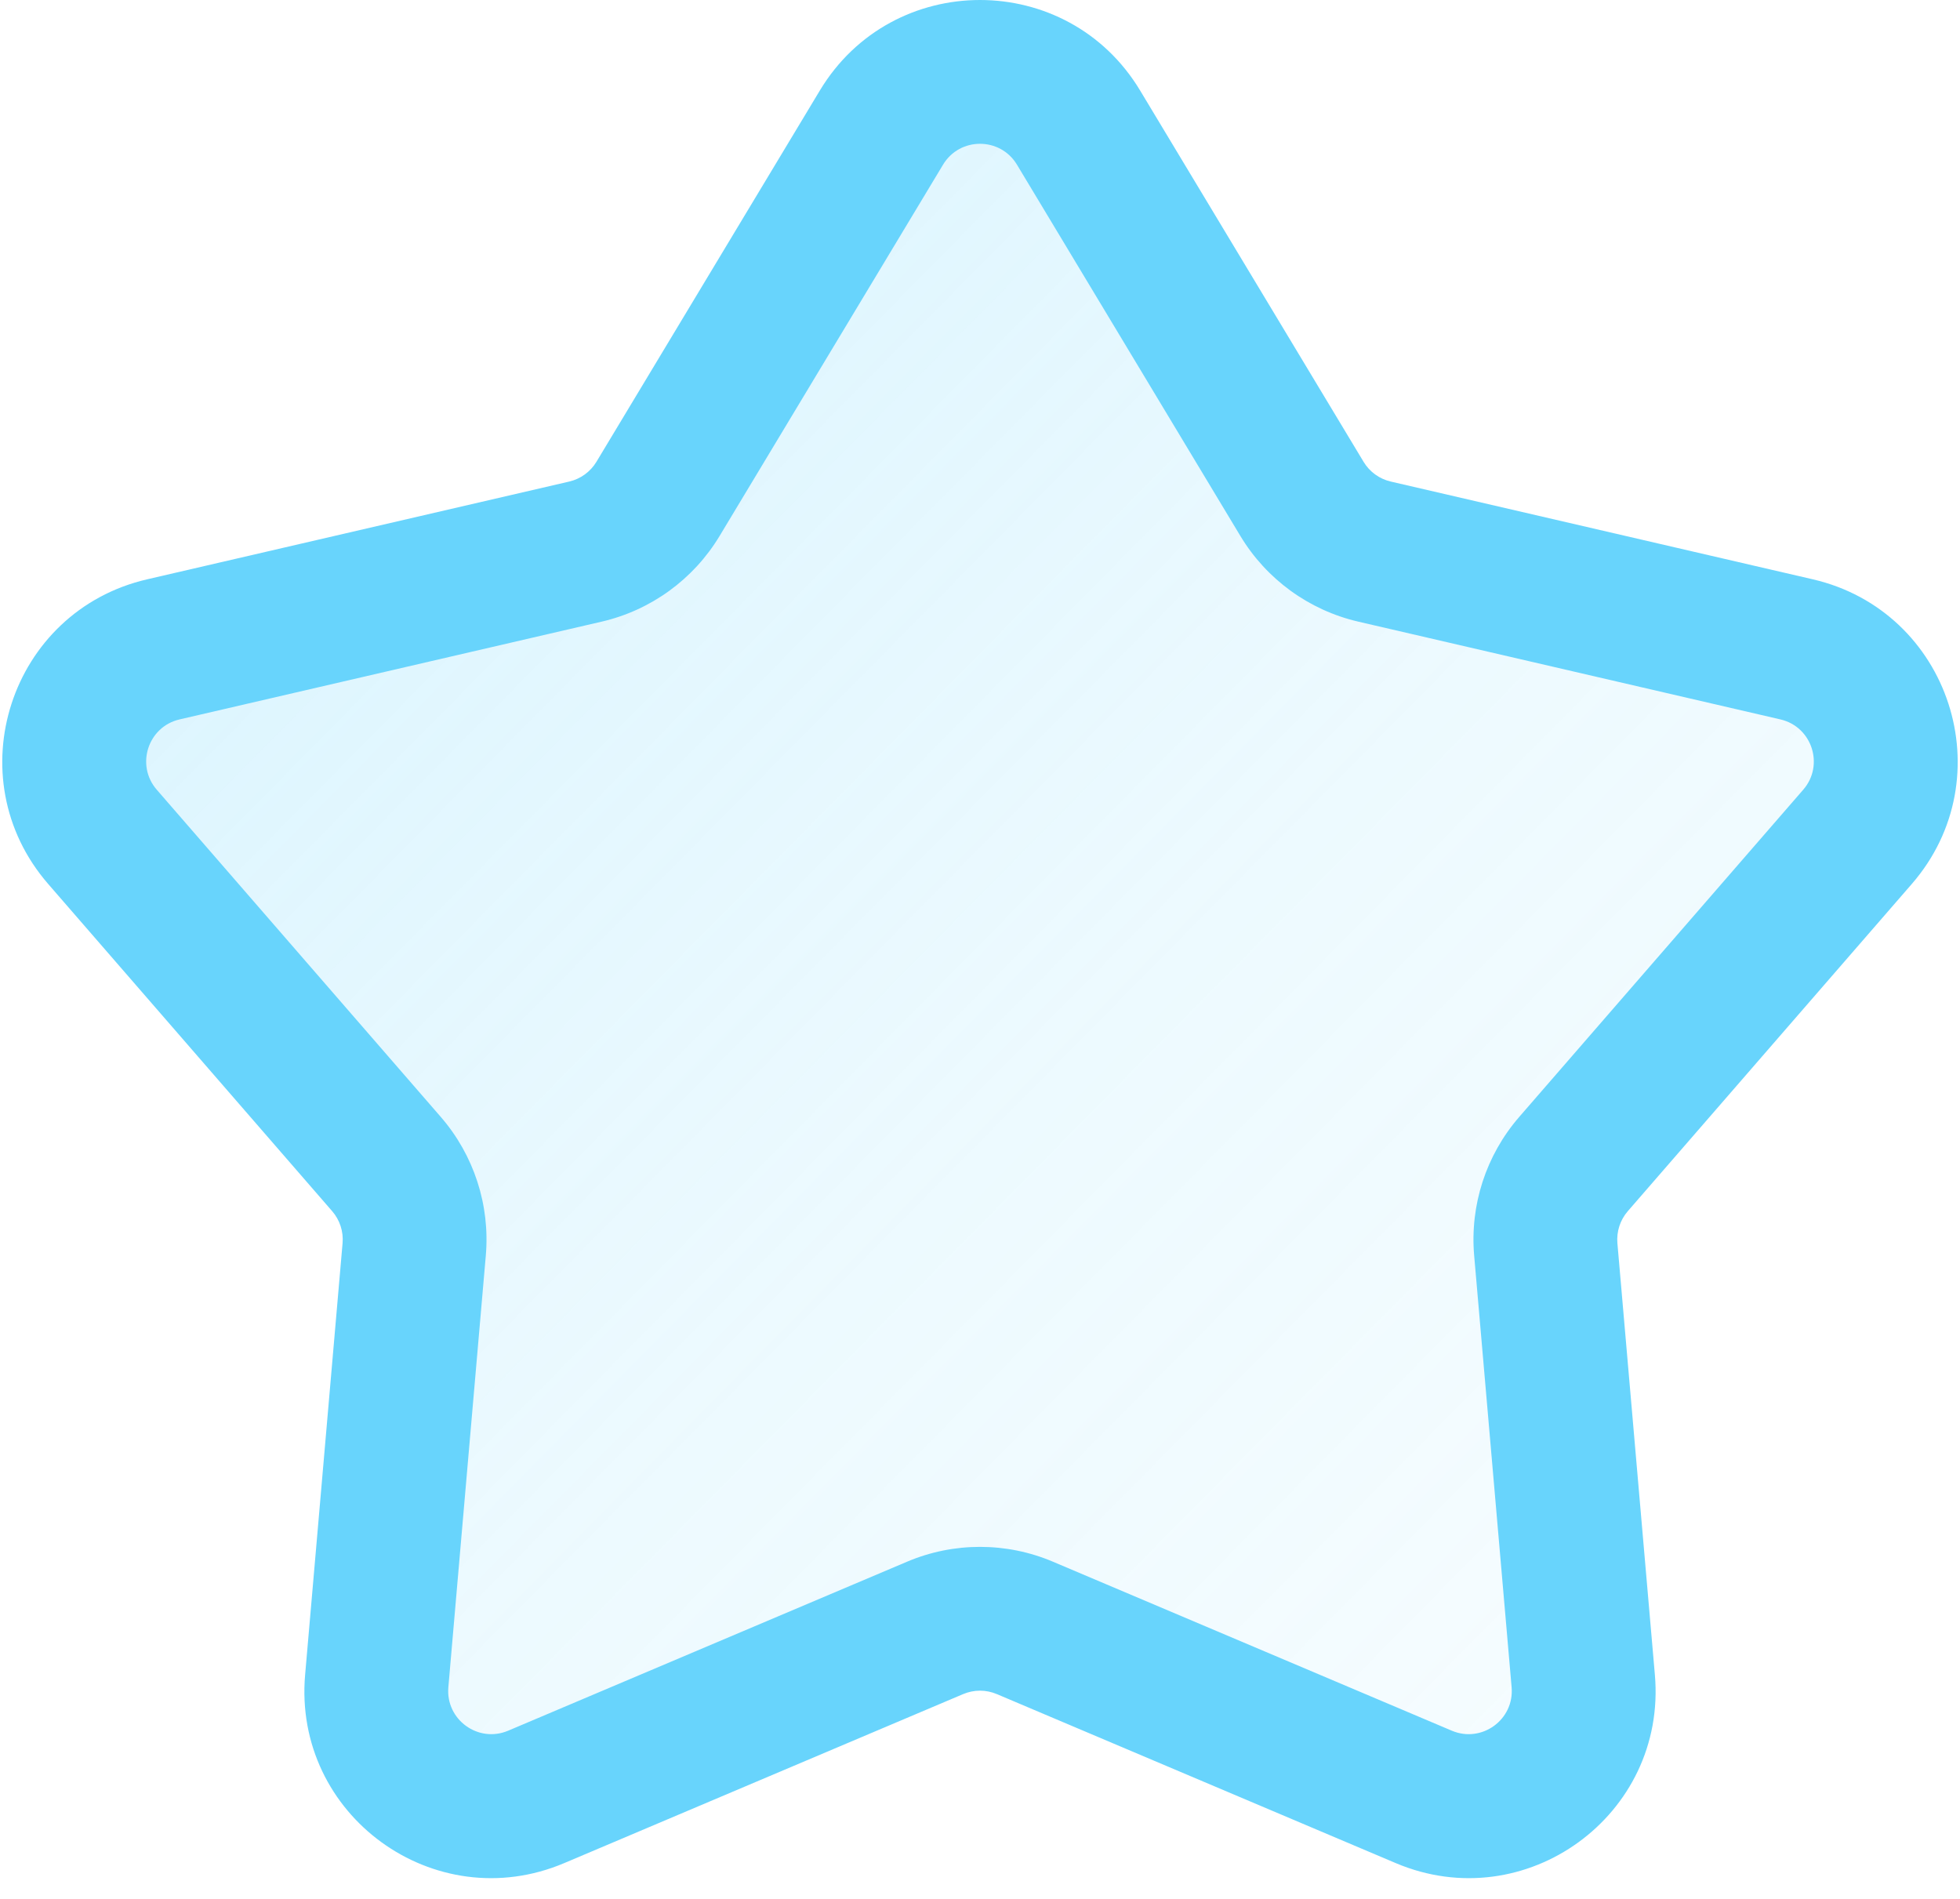 <?xml version="1.0" encoding="UTF-8"?> <svg xmlns="http://www.w3.org/2000/svg" width="64" height="62" viewBox="0 0 64 62" fill="none"><g clip-path="url(#clip0_1013_3853)"><g filter="url(#filter0_bdi_1013_3853)"><path d="M30.972 3.409C31.438 2.634 32.562 2.634 33.028 3.409L42.271 18.768C42.438 19.046 42.712 19.245 43.028 19.318L60.491 23.362C61.372 23.567 61.72 24.635 61.127 25.318L49.376 38.855C49.163 39.1 49.059 39.421 49.087 39.745L50.637 57.603C50.715 58.504 49.806 59.164 48.973 58.812L32.468 51.819C32.169 51.693 31.831 51.693 31.532 51.819L15.027 58.812C14.194 59.164 13.285 58.504 13.363 57.603L14.913 39.745C14.941 39.421 14.837 39.1 14.624 38.855L2.873 25.318C2.28 24.635 2.628 23.567 3.509 23.362L20.972 19.318C21.288 19.245 21.561 19.046 21.729 18.768L30.972 3.409Z" fill="url(#paint0_linear_1013_3853)" shape-rendering="crispEdges"></path></g><g filter="url(#filter1_bdi_1013_3853)"><path fill-rule="evenodd" clip-rule="evenodd" d="M30.865 3.345C31.38 2.489 32.62 2.489 33.135 3.345L42.378 18.703C42.528 18.953 42.773 19.131 43.057 19.196L60.519 23.241C61.492 23.466 61.876 24.646 61.221 25.4L49.471 38.937C49.28 39.156 49.186 39.444 49.211 39.734L50.761 57.592C50.848 58.587 49.844 59.316 48.924 58.927L32.419 51.934C32.151 51.821 31.849 51.821 31.581 51.934L15.076 58.927C14.156 59.316 13.152 58.587 13.239 57.592L14.789 39.734C14.814 39.444 14.72 39.156 14.529 38.937L2.779 25.4C2.124 24.646 2.508 23.466 3.481 23.241L20.943 19.196C21.227 19.131 21.472 18.953 21.622 18.703L30.865 3.345ZM32.921 3.474C32.503 2.78 31.497 2.78 31.079 3.474L21.836 18.832C21.651 19.14 21.349 19.359 21 19.44L3.537 23.484C2.748 23.667 2.437 24.624 2.968 25.236L14.718 38.773C14.953 39.044 15.069 39.398 15.038 39.756L13.488 57.614C13.418 58.421 14.232 59.013 14.978 58.697L31.483 51.704C31.814 51.564 32.187 51.564 32.517 51.704L49.022 58.697C49.768 59.013 50.582 58.421 50.512 57.614L48.962 39.756C48.931 39.398 49.047 39.044 49.282 38.773L61.032 25.236C61.563 24.624 61.252 23.667 60.463 23.484L43 19.44C42.651 19.359 42.349 19.14 42.164 18.832L32.921 3.474Z" fill="url(#paint1_linear_1013_3853)" fill-opacity="0.7" shape-rendering="crispEdges"></path></g><path fill-rule="evenodd" clip-rule="evenodd" d="M32 55.201C32.187 55.201 32.374 55.239 32.549 55.313L45.575 60.831C49.811 62.626 54.434 59.267 54.037 54.684L52.813 40.59C52.781 40.21 52.903 39.833 53.153 39.545L62.426 28.862C65.442 25.388 63.676 19.953 59.194 18.915L45.413 15.723C45.041 15.637 44.72 15.404 44.524 15.077L37.229 2.956C36.043 0.985 34.022 -1.58165e-05 32 1.90394e-10V4.695C32.466 4.695 32.933 4.922 33.207 5.377L40.501 17.498C41.353 18.914 42.743 19.924 44.353 20.297L58.135 23.489C59.169 23.728 59.577 24.983 58.881 25.784L49.608 36.467C48.524 37.715 47.993 39.349 48.136 40.996L49.359 55.09C49.451 56.147 48.384 56.922 47.406 56.508L34.381 50.99C33.62 50.667 32.81 50.506 32 50.506V55.201Z" fill="#68D4FC"></path><path fill-rule="evenodd" clip-rule="evenodd" d="M32 55.201C31.813 55.201 31.626 55.239 31.45 55.313L18.424 60.831C14.188 62.626 9.565 59.267 9.963 54.684L11.186 40.59C11.219 40.21 11.096 39.833 10.846 39.545L1.573 28.862C-1.443 25.388 0.323 19.953 4.805 18.915L18.587 15.723C18.958 15.637 19.279 15.404 19.476 15.077L26.77 2.956C27.956 0.985 29.978 -1.57616e-05 32 1.89074e-10V4.695C31.533 4.695 31.067 4.922 30.793 5.377L23.498 17.498C22.646 18.914 21.256 19.924 19.646 20.297L5.864 23.489C4.83 23.728 4.423 24.983 5.118 25.784L14.392 36.467C15.475 37.715 16.006 39.349 15.863 40.996L14.64 55.09C14.549 56.147 15.615 56.922 16.593 56.508L29.619 50.99C30.38 50.667 31.19 50.506 32 50.506V55.201Z" fill="#68D4FC"></path></g><defs><filter id="filter0_bdi_1013_3853" x="-1.421" y="-1.172" width="66.843" height="64.08" filterUnits="userSpaceOnUse" color-interpolation-filters="sRGB"><feFlood flood-opacity="0" result="BackgroundImageFix"></feFlood><feGaussianBlur in="BackgroundImageFix" stdDeviation="1"></feGaussianBlur><feComposite in2="SourceAlpha" operator="in" result="effect1_backgroundBlur_1013_3853"></feComposite><feColorMatrix in="SourceAlpha" type="matrix" values="0 0 0 0 0 0 0 0 0 0 0 0 0 0 0 0 0 0 127 0" result="hardAlpha"></feColorMatrix><feOffset></feOffset><feGaussianBlur stdDeviation="2"></feGaussianBlur><feComposite in2="hardAlpha" operator="out"></feComposite><feColorMatrix type="matrix" values="0 0 0 0 0.408 0 0 0 0 0.831 0 0 0 0 0.988 0 0 0 0.1 0"></feColorMatrix><feBlend mode="normal" in2="effect1_backgroundBlur_1013_3853" result="effect2_dropShadow_1013_3853"></feBlend><feBlend mode="normal" in="SourceGraphic" in2="effect2_dropShadow_1013_3853" result="shape"></feBlend><feColorMatrix in="SourceAlpha" type="matrix" values="0 0 0 0 0 0 0 0 0 0 0 0 0 0 0 0 0 0 127 0" result="hardAlpha"></feColorMatrix><feOffset></feOffset><feGaussianBlur stdDeviation="1.5"></feGaussianBlur><feComposite in2="hardAlpha" operator="arithmetic" k2="-1" k3="1"></feComposite><feColorMatrix type="matrix" values="0 0 0 0 0.408 0 0 0 0 0.831 0 0 0 0 0.988 0 0 0 0.38 0"></feColorMatrix><feBlend mode="normal" in2="shape" result="effect3_innerShadow_1013_3853"></feBlend></filter><filter id="filter1_bdi_1013_3853" x="-1.547" y="-1.297" width="67.093" height="64.33" filterUnits="userSpaceOnUse" color-interpolation-filters="sRGB"><feFlood flood-opacity="0" result="BackgroundImageFix"></feFlood><feGaussianBlur in="BackgroundImageFix" stdDeviation="1"></feGaussianBlur><feComposite in2="SourceAlpha" operator="in" result="effect1_backgroundBlur_1013_3853"></feComposite><feColorMatrix in="SourceAlpha" type="matrix" values="0 0 0 0 0 0 0 0 0 0 0 0 0 0 0 0 0 0 127 0" result="hardAlpha"></feColorMatrix><feOffset></feOffset><feGaussianBlur stdDeviation="2"></feGaussianBlur><feComposite in2="hardAlpha" operator="out"></feComposite><feColorMatrix type="matrix" values="0 0 0 0 0.408 0 0 0 0 0.831 0 0 0 0 0.988 0 0 0 0.1 0"></feColorMatrix><feBlend mode="normal" in2="effect1_backgroundBlur_1013_3853" result="effect2_dropShadow_1013_3853"></feBlend><feBlend mode="normal" in="SourceGraphic" in2="effect2_dropShadow_1013_3853" result="shape"></feBlend><feColorMatrix in="SourceAlpha" type="matrix" values="0 0 0 0 0 0 0 0 0 0 0 0 0 0 0 0 0 0 127 0" result="hardAlpha"></feColorMatrix><feOffset></feOffset><feGaussianBlur stdDeviation="1.5"></feGaussianBlur><feComposite in2="hardAlpha" operator="arithmetic" k2="-1" k3="1"></feComposite><feColorMatrix type="matrix" values="0 0 0 0 0.408 0 0 0 0 0.831 0 0 0 0 0.988 0 0 0 0.38 0"></feColorMatrix><feBlend mode="normal" in2="shape" result="effect3_innerShadow_1013_3853"></feBlend></filter><linearGradient id="paint0_linear_1013_3853" x1="8.029" y1="4.739" x2="64" y2="60.03" gradientUnits="userSpaceOnUse"><stop stop-color="#68D4FC" stop-opacity="0.26"></stop><stop offset="0.505" stop-color="#68D4FC" stop-opacity="0.12"></stop><stop offset="1" stop-color="#68D4FC" stop-opacity="0.04"></stop></linearGradient><linearGradient id="paint1_linear_1013_3853" x1="1.6" y1="11.301" x2="57.6" y2="59.301" gradientUnits="userSpaceOnUse"><stop stop-color="#68D4FC" stop-opacity="0.15"></stop><stop offset="1" stop-color="#68D4FC" stop-opacity="0.44"></stop></linearGradient><clipPath id="clip0_1013_3853"><rect width="63.852" height="61.323" fill="white" transform="translate(0.074)"></rect></clipPath></defs></svg> 